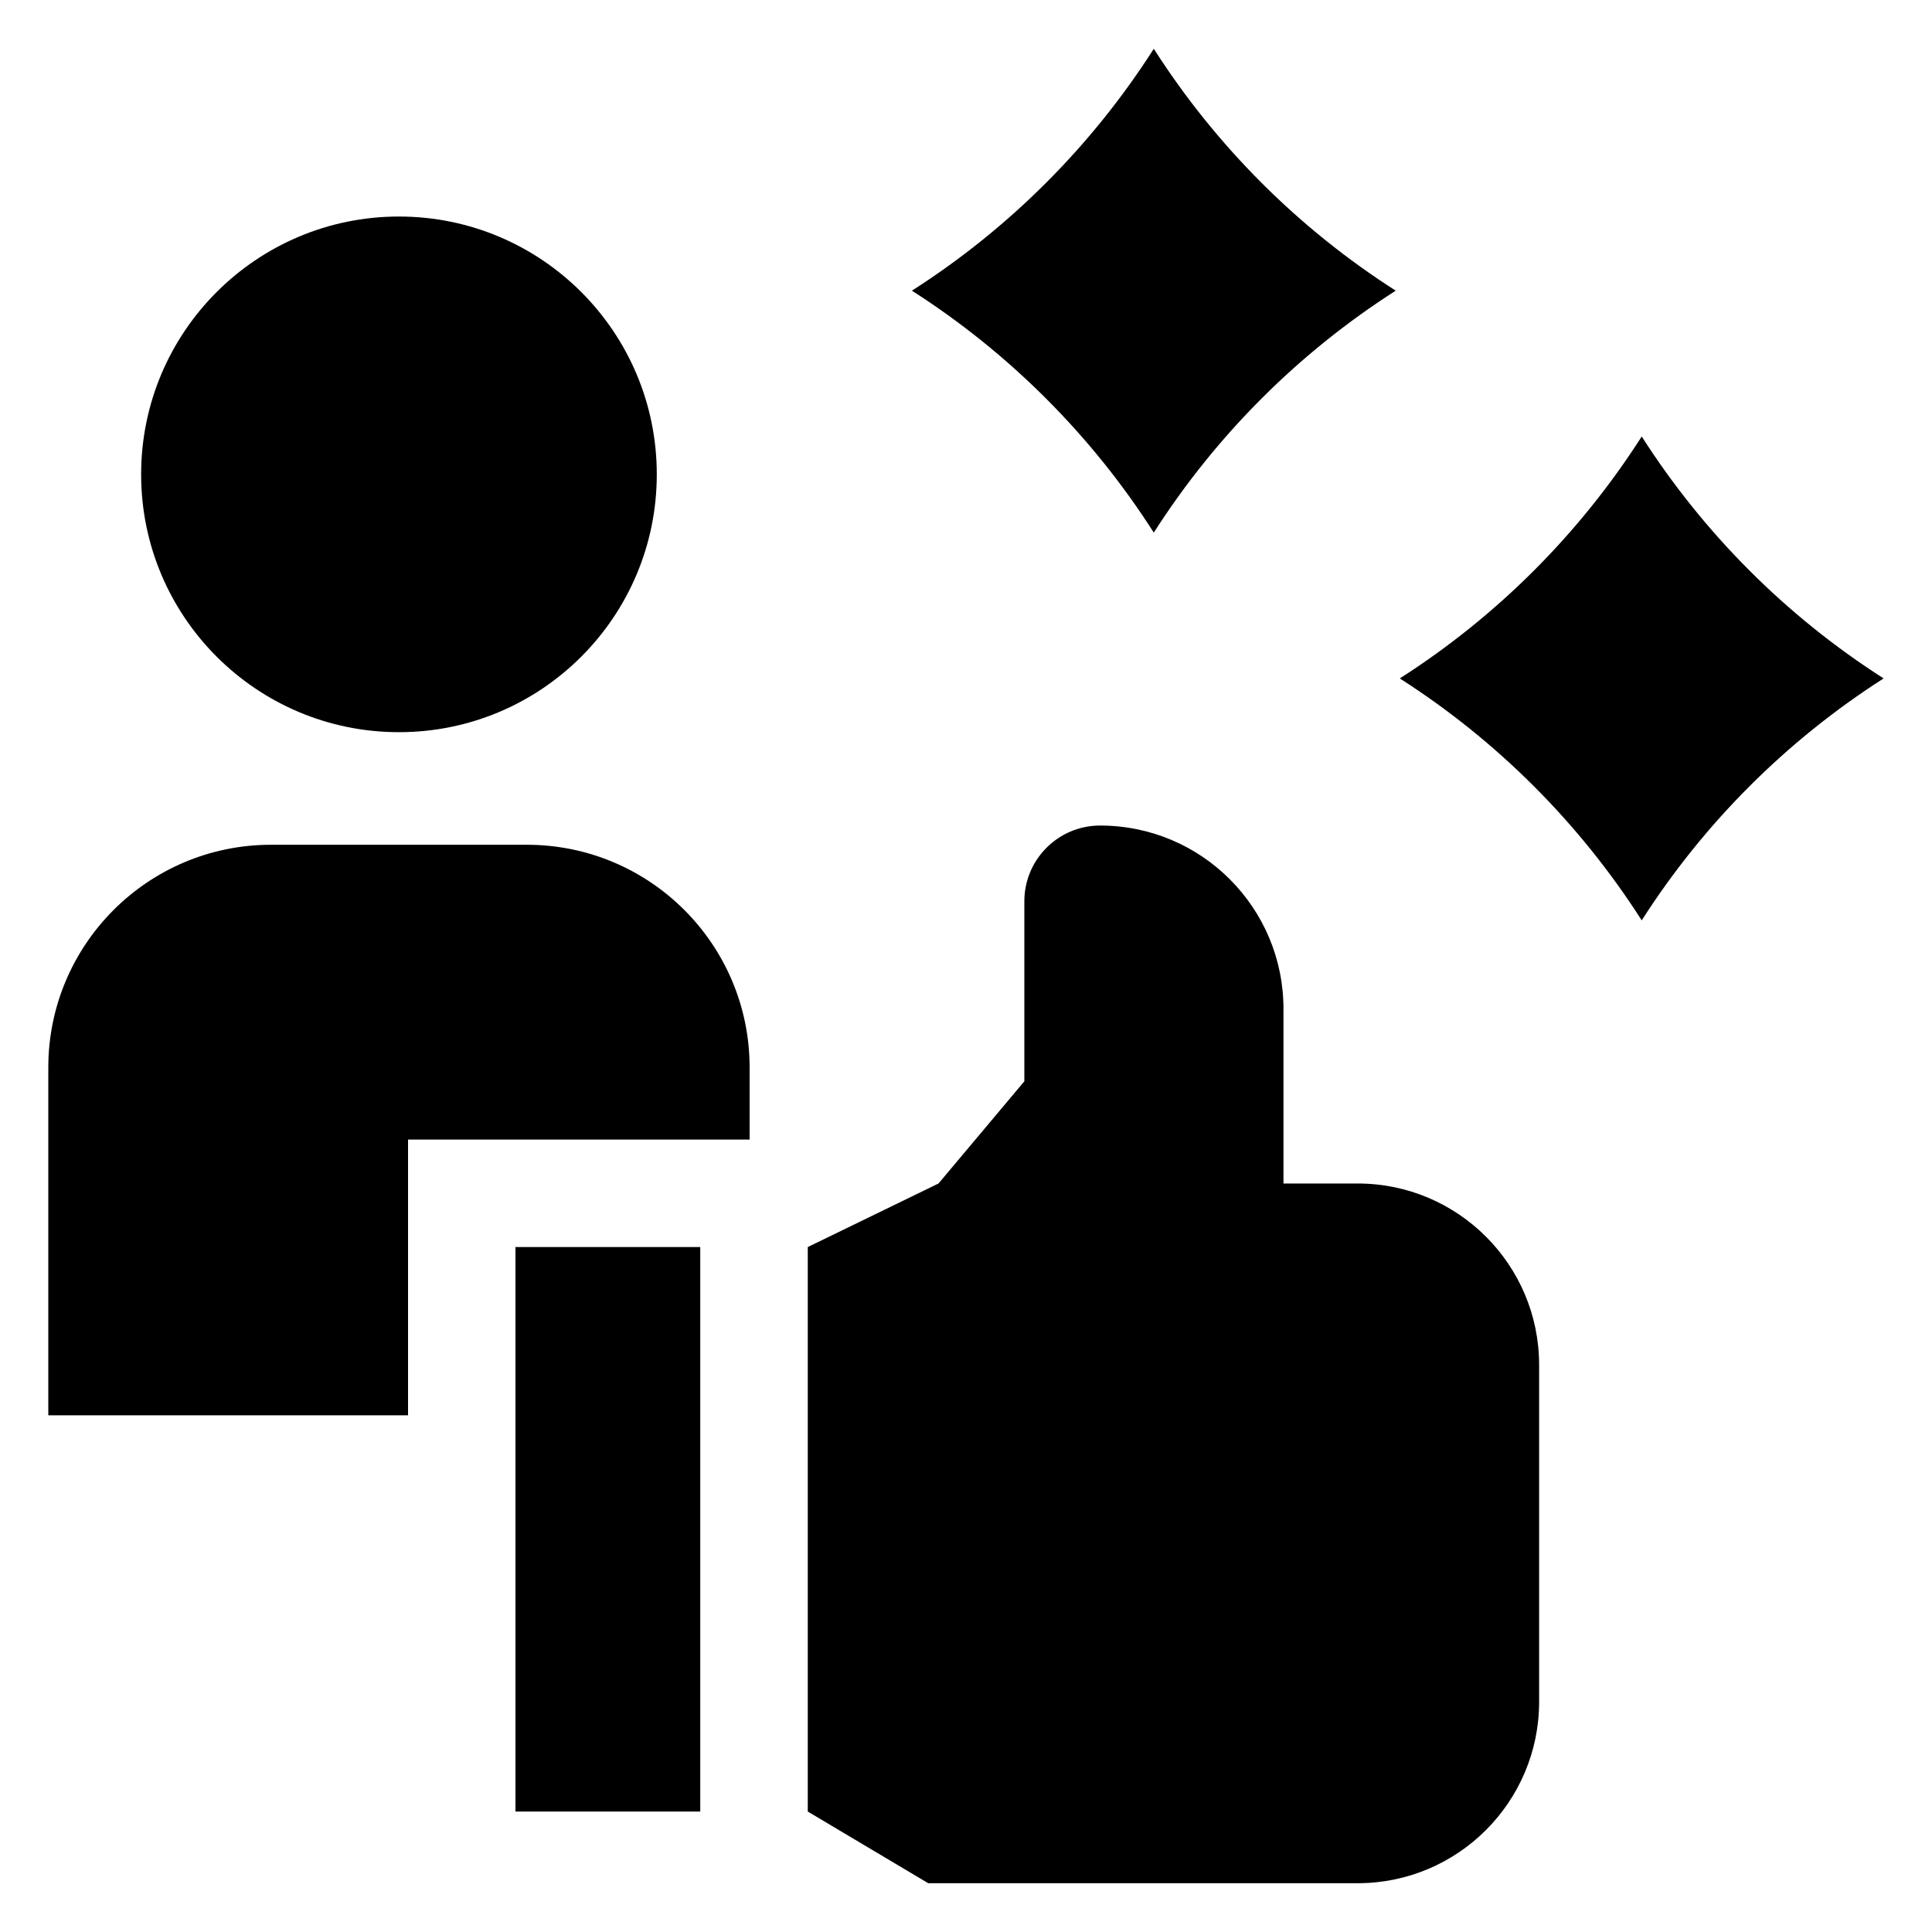 <svg width="40" height="40" viewBox="0 0 40 40" fill="none" xmlns="http://www.w3.org/2000/svg">
<g clip-path="url(#clip0_1697_136)">
<path d="M8.448 23.594H15.52V22.102C15.52 19.555 13.455 17.49 10.908 17.49H5.611C3.065 17.49 1 19.555 1 22.102V29.302H8.448V23.594Z" fill="black"/>
<path d="M8.26 15.159C11.208 15.159 13.598 12.769 13.598 9.821C13.598 6.873 11.208 4.483 8.26 4.483C5.312 4.483 2.922 6.873 2.922 9.821C2.922 12.769 5.312 15.159 8.26 15.159Z" fill="black"/>
<path d="M10.672 25.819H14.498V37.506H10.672V25.819ZM28.108 24.503H26.573V20.888C26.573 18.791 24.874 17.092 22.777 17.092C21.91 17.092 21.208 17.794 21.208 18.661V22.387L19.431 24.503L16.724 25.819V37.506L19.218 38.99H28.108C30.183 38.99 31.866 37.307 31.866 35.233V28.26C31.866 26.185 30.183 24.503 28.108 24.503ZM18.88 6.018C20.892 7.305 22.602 9.014 23.888 11.027C25.175 9.014 26.884 7.305 28.897 6.018C26.884 4.732 25.175 3.023 23.888 1.01C22.602 3.023 20.892 4.732 18.88 6.018ZM38.998 14.046C36.986 12.759 35.277 11.05 33.99 9.037C32.703 11.05 30.994 12.759 28.981 14.046C30.994 15.333 32.703 17.042 33.99 19.055C35.277 17.042 36.986 15.333 38.998 14.046Z" fill="black"/>
</g>
<defs>
<clipPath id="clip0_1697_136">
<rect width="38" height="38" fill="white" transform="translate(1 1)"/>
</clipPath>
</defs>
</svg>
